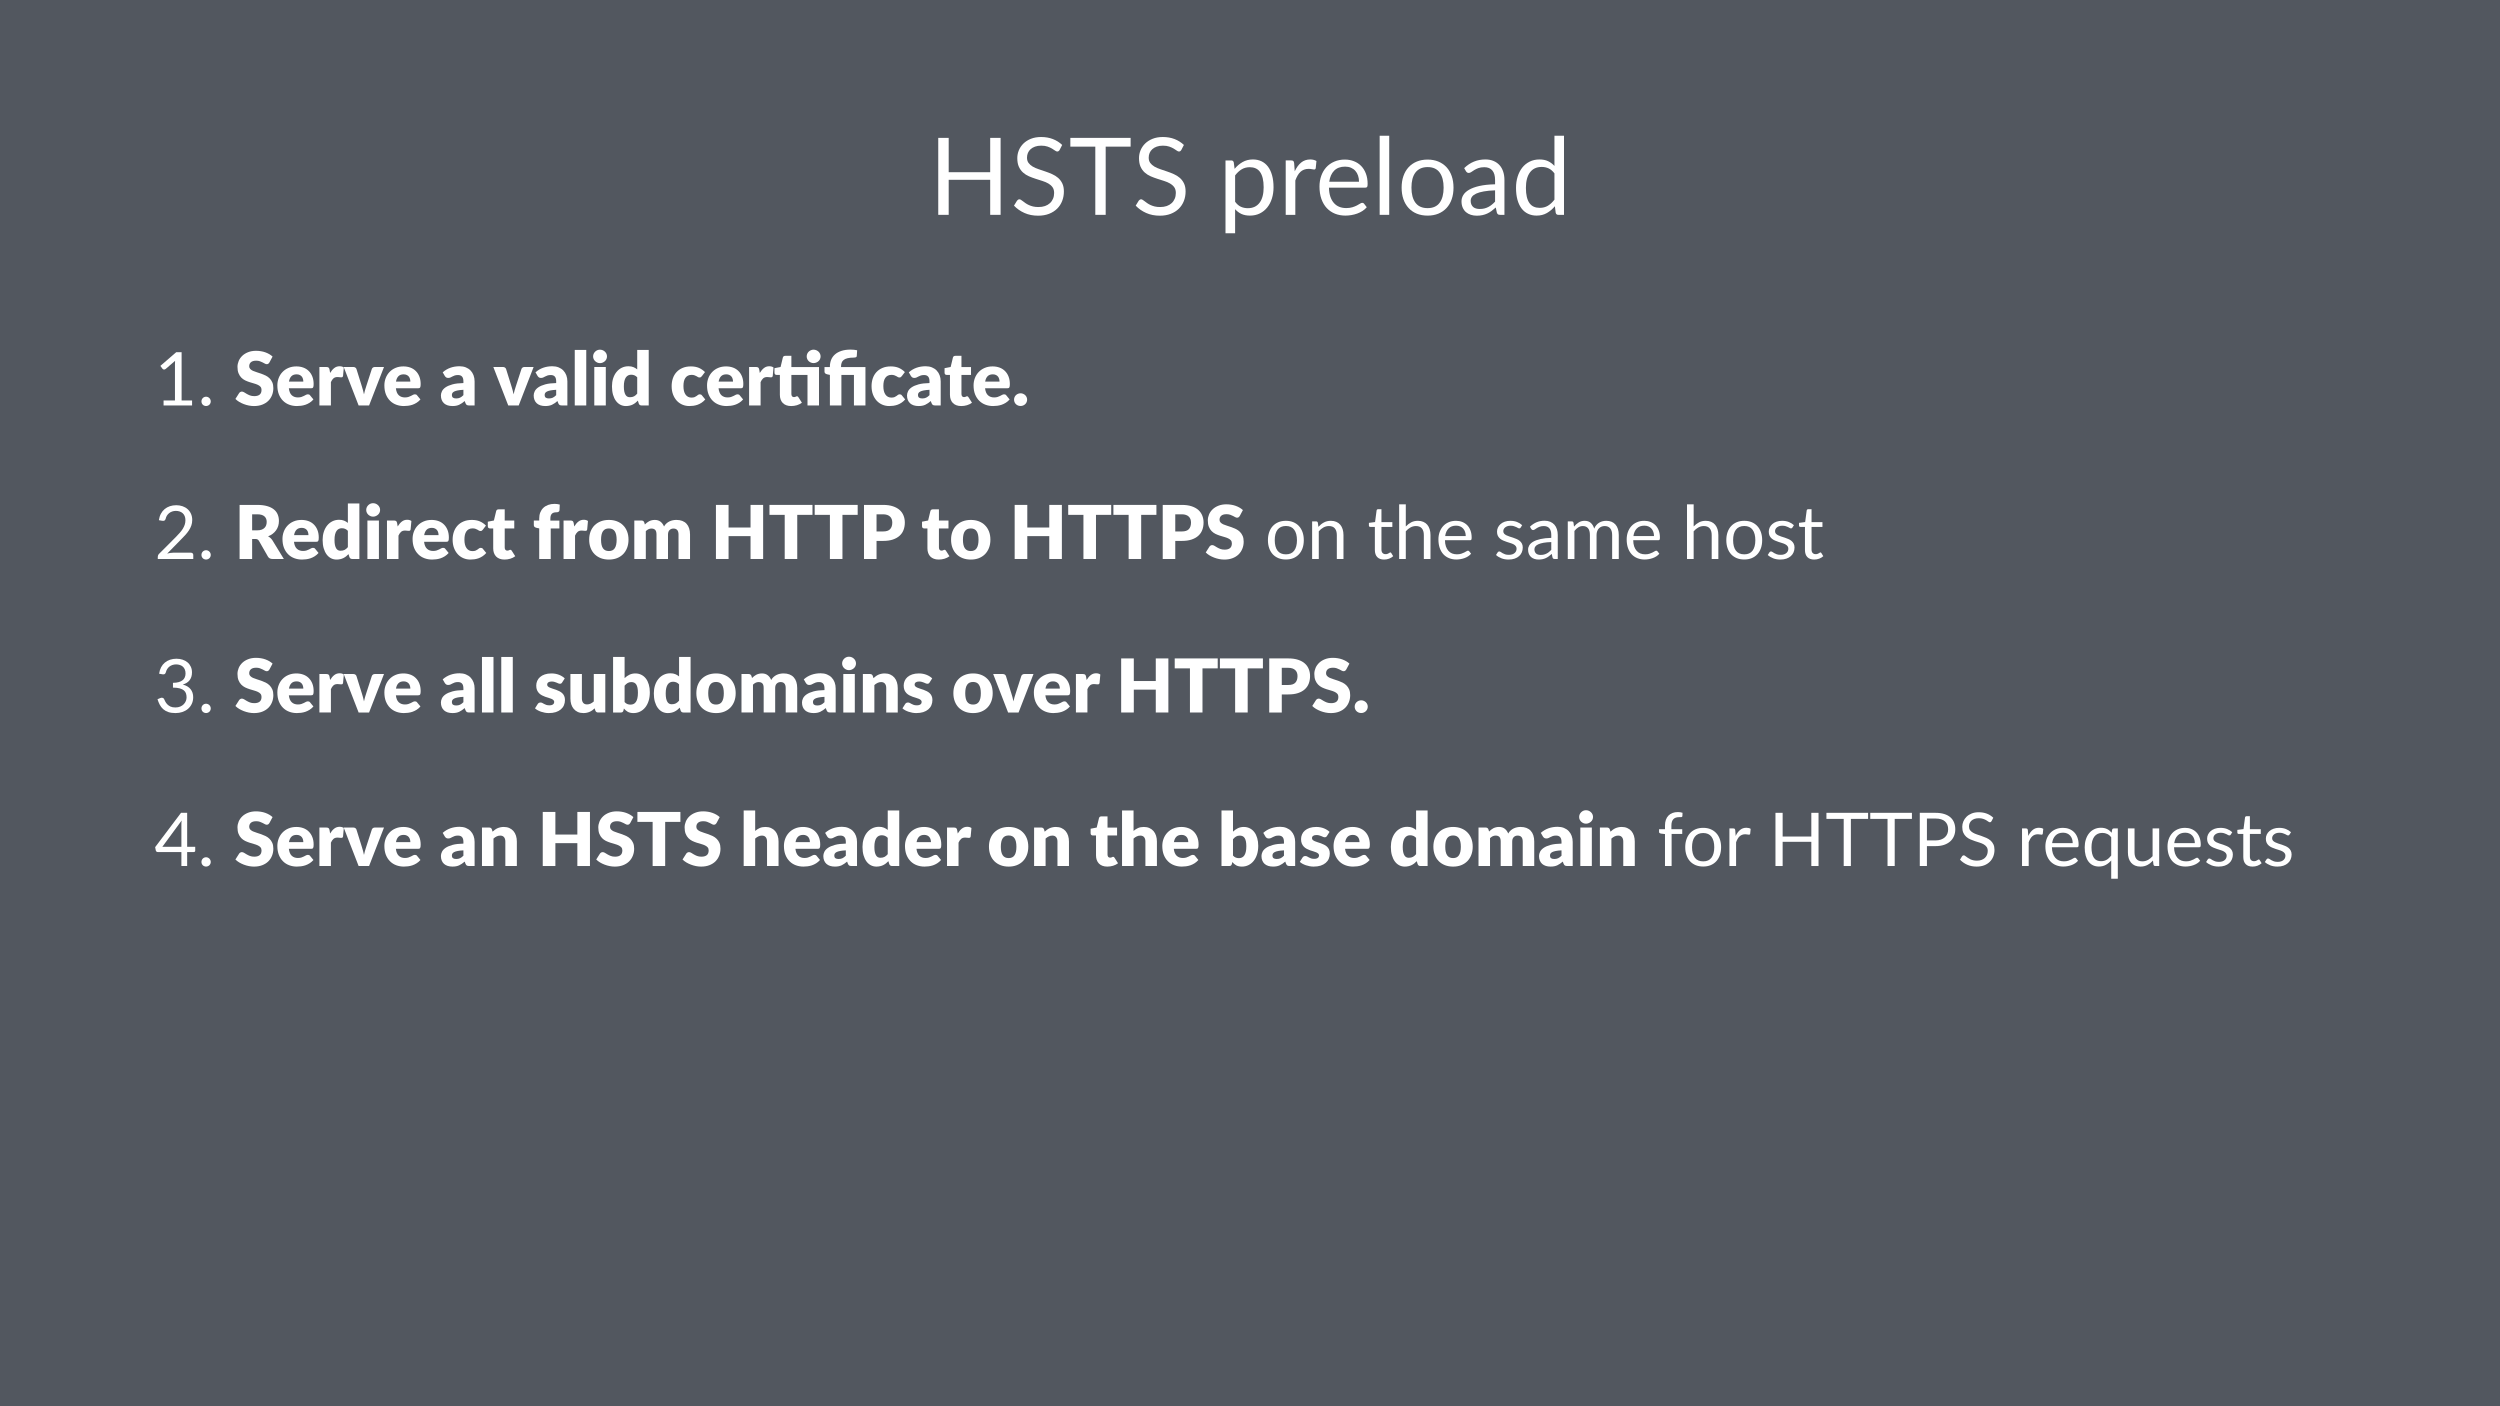 <svg height="720pt" viewBox="0 0 1280 720" width="1280pt" xmlns="http://www.w3.org/2000/svg" xmlns:xlink="http://www.w3.org/1999/xlink"><symbol id="a" overflow="visible"><path d="m36.953 0h-5.328v-17.938h-21.25v17.938h-5.344v-39.406h5.344v17.578h21.25v-17.578h5.328zm0 0"/></symbol><symbol id="b" overflow="visible"><path d="m25.188-33.25c-.168.281-.352.492-.547.625-.188.137-.418.203-.688.203-.312 0-.684-.156-1.109-.469-.418-.312-.945-.656-1.578-1.031-.625-.375-1.387-.719-2.281-1.031-.887-.312-1.965-.469-3.234-.469-1.188 0-2.234.164-3.141.484-.906.324-1.668.762-2.281 1.312-.617.543-1.078 1.188-1.391 1.938-.312.742-.469 1.543-.469 2.406 0 1.094.27 2.008.812 2.734.539.719 1.254 1.34 2.141 1.859.895.512 1.906.953 3.031 1.328s2.273.766 3.453 1.172c1.188.398 2.344.852 3.469 1.359 1.133.5 2.145 1.137 3.031 1.906.883.773 1.598 1.719 2.141 2.844.539 1.117.812 2.484.812 4.109 0 1.73-.293 3.352-.875 4.859-.586 1.512-1.445 2.828-2.578 3.953-1.125 1.117-2.512 1.996-4.156 2.641-1.637.633-3.5.953-5.594.953-2.562 0-4.891-.461-6.984-1.391-2.086-.926-3.871-2.176-5.359-3.75l1.547-2.531c.145-.195.32-.363.531-.5.207-.145.441-.219.703-.219.238 0 .508.102.812.297.301.188.645.434 1.031.734.383.293.82.617 1.312.969.5.344 1.062.664 1.688.953.633.293 1.352.539 2.156.734.812.188 1.723.281 2.734.281 1.258 0 2.383-.172 3.375-.516.988-.352 1.828-.848 2.516-1.484.688-.633 1.211-1.391 1.578-2.266.375-.875.562-1.852.562-2.938 0-1.195-.273-2.176-.812-2.938-.543-.758-1.258-1.395-2.141-1.906-.875-.508-1.883-.941-3.016-1.297-1.137-.363-2.293-.734-3.469-1.109-1.168-.375-2.324-.805-3.469-1.297-1.137-.5-2.148-1.145-3.031-1.938-.875-.789-1.586-1.773-2.125-2.953-.531-1.188-.797-2.648-.797-4.391 0-1.395.266-2.738.797-4.031.539-1.301 1.328-2.457 2.359-3.469 1.039-1.008 2.316-1.816 3.828-2.422 1.52-.602 3.258-.906 5.219-.906 2.195 0 4.195.352 6 1.047 1.812.699 3.406 1.703 4.781 3.016zm0 0"/></symbol><symbol id="c" overflow="visible"><path d="m31.688-39.406v4.484h-12.766v34.922h-5.312v-34.922h-12.781v-4.484zm0 0"/></symbol><symbol id="d" overflow="visible"/><symbol id="e" overflow="visible"><path d="m3.875 9.438v-37.297h2.938c.695 0 1.129.34 1.297 1.016l.422 3.297c1.188-1.445 2.551-2.609 4.094-3.484 1.539-.883 3.301-1.328 5.281-1.328 1.613 0 3.07.309 4.375.922 1.301.617 2.41 1.527 3.328 2.734.914 1.199 1.617 2.688 2.109 4.469.5 1.773.75 3.812.75 6.125 0 2.055-.277 3.965-.828 5.734-.555 1.773-1.352 3.305-2.391 4.594-1.031 1.293-2.297 2.312-3.797 3.062-1.492.738-3.168 1.109-5.031 1.109-1.711 0-3.172-.281-4.391-.844-1.219-.57-2.297-1.383-3.234-2.438v12.328zm12.438-33.828c-1.594 0-2.996.371-4.203 1.109-1.199.73-2.305 1.762-3.312 3.094v13.484c.883 1.211 1.863 2.062 2.938 2.562 1.07.492 2.266.734 3.578.734 2.602 0 4.602-.926 6-2.781 1.395-1.852 2.094-4.492 2.094-7.922 0-1.812-.164-3.367-.484-4.672-.324-1.301-.789-2.367-1.391-3.203-.605-.832-1.352-1.441-2.234-1.828-.875-.383-1.871-.578-2.984-.578zm0 0"/></symbol><symbol id="f" overflow="visible"><path d="m3.875 0v-27.859h2.812c.531 0 .895.105 1.094.312.195.199.332.543.406 1.031l.312 4.234c.875-1.906 1.957-3.395 3.25-4.469 1.289-1.07 2.863-1.609 4.719-1.609.594 0 1.156.07 1.688.203.539.125 1.023.324 1.453.594l-.359 3.672c-.117.461-.391.688-.828.688-.25 0-.625-.055-1.125-.172-.492-.113-1.047-.172-1.672-.172-.887 0-1.68.137-2.375.406-.699.262-1.32.648-1.859 1.156-.531.5-1.012 1.121-1.438 1.859-.418.73-.805 1.574-1.156 2.531v17.594zm0 0"/></symbol><symbol id="g" overflow="visible"><path d="m15.297-28.297c1.664 0 3.207.281 4.625.844 1.426.555 2.656 1.359 3.688 2.422 1.031 1.055 1.836 2.355 2.422 3.906.594 1.543.891 3.305.891 5.281 0 .773-.086 1.289-.25 1.547-.168.25-.48.375-.938.375h-18.609c.031 1.762.266 3.293.703 4.594.445 1.305 1.055 2.391 1.828 3.266.77.875 1.688 1.527 2.75 1.953 1.062.43 2.254.641 3.578.641 1.219 0 2.27-.141 3.156-.422.895-.281 1.66-.586 2.297-.922.645-.332 1.18-.641 1.609-.922.438-.281.812-.422 1.125-.422.406 0 .719.156.938.469l1.375 1.781c-.605.73-1.328 1.367-2.172 1.906-.844.543-1.75.992-2.719 1.344-.961.344-1.953.605-2.984.781-1.023.176-2.039.266-3.047.266-1.93 0-3.703-.324-5.328-.969-1.617-.656-3.016-1.609-4.203-2.859-1.18-1.258-2.102-2.816-2.766-4.672-.656-1.852-.984-3.984-.984-6.391 0-1.938.297-3.75.891-5.438s1.445-3.148 2.562-4.391c1.125-1.238 2.492-2.207 4.109-2.906 1.613-.707 3.43-1.062 5.453-1.062zm.109 3.609c-2.367 0-4.23.684-5.594 2.047-1.355 1.367-2.199 3.258-2.531 5.672h15.234c0-1.133-.164-2.172-.484-3.109-.312-.945-.777-1.766-1.391-2.453-.617-.688-1.367-1.219-2.25-1.594-.875-.375-1.871-.562-2.984-.562zm0 0"/></symbol><symbol id="h" overflow="visible"><path d="m8.938-40.5v40.5h-4.891v-40.5zm0 0"/></symbol><symbol id="i" overflow="visible"><path d="m15.625-28.297c2.031 0 3.859.34 5.484 1.016 1.633.68 3.031 1.641 4.188 2.891s2.039 2.762 2.656 4.531c.613 1.762.922 3.734.922 5.922 0 2.199-.309 4.18-.922 5.938-.617 1.762-1.5 3.266-2.656 4.516-1.156 1.242-2.555 2.199-4.188 2.875-1.625.664-3.453 1-5.484 1-2.055 0-3.902-.336-5.547-1-1.637-.676-3.031-1.633-4.188-2.875-1.156-1.25-2.043-2.754-2.656-4.516-.617-1.758-.922-3.738-.922-5.938 0-2.188.305-4.16.922-5.922.613-1.77 1.5-3.281 2.656-4.531s2.551-2.211 4.188-2.891c1.645-.676 3.492-1.016 5.547-1.016zm0 24.859c2.75 0 4.801-.922 6.156-2.766 1.352-1.844 2.031-4.414 2.031-7.719 0-3.312-.68-5.895-2.031-7.75-1.355-1.852-3.406-2.781-6.156-2.781-1.398 0-2.617.242-3.656.719-1.031.48-1.891 1.168-2.578 2.062-.688.898-1.203 2-1.547 3.312-.336 1.312-.5 2.793-.5 4.438 0 3.305.68 5.875 2.047 7.719 1.363 1.844 3.441 2.766 6.234 2.766zm0 0"/></symbol><symbol id="j" overflow="visible"><path d="m21.594 0c-.48 0-.852-.078-1.109-.234-.25-.156-.453-.461-.609-.922l-.547-2.609c-.73.656-1.449 1.25-2.156 1.781-.711.523-1.445.961-2.203 1.312-.762.355-1.578.625-2.453.812-.867.195-1.828.297-2.891.297-1.086 0-2.105-.152-3.062-.453-.949-.301-1.777-.754-2.484-1.359-.699-.602-1.258-1.367-1.672-2.297-.418-.926-.625-2.02-.625-3.281 0-1.102.301-2.16.906-3.172.613-1.02 1.598-1.926 2.953-2.719 1.352-.789 3.117-1.438 5.297-1.938 2.188-.5 4.863-.785 8.031-.859v-2.172c0-2.164-.469-3.801-1.406-4.906-.93-1.113-2.293-1.672-4.094-1.672-1.211 0-2.219.152-3.031.453-.812.305-1.523.641-2.125 1.016-.594.375-1.109.715-1.547 1.016-.43.305-.852.453-1.266.453-.336 0-.621-.082-.859-.25-.23-.176-.43-.395-.594-.656l-.891-1.562c1.539-1.488 3.203-2.598 4.984-3.328 1.781-.738 3.75-1.109 5.906-1.109 1.562 0 2.945.262 4.156.781 1.207.512 2.223 1.227 3.047 2.141.832.918 1.457 2.027 1.875 3.328.426 1.305.641 2.734.641 4.297v17.812zm-10.516-3c.863 0 1.648-.082 2.359-.25.719-.176 1.395-.426 2.031-.75.633-.32 1.238-.719 1.812-1.188.582-.469 1.145-.992 1.688-1.578v-5.781c-2.25.074-4.172.258-5.766.547-1.586.281-2.875.652-3.875 1.109-.992.461-1.715 1-2.172 1.625-.449.625-.672 1.324-.672 2.094 0 .73.117 1.359.359 1.891.238.531.562.969.969 1.312.414.336.906.578 1.469.734s1.16.234 1.797.234zm0 0"/></symbol><symbol id="k" overflow="visible"><path d="m24 0c-.688 0-1.125-.336-1.312-1.016l-.438-3.391c-1.199 1.449-2.562 2.609-4.094 3.484-1.523.875-3.277 1.312-5.266 1.312-1.594 0-3.043-.309-4.344-.922-1.305-.613-2.414-1.516-3.328-2.703-.918-1.195-1.625-2.688-2.125-4.469-.492-1.781-.734-3.82-.734-6.125 0-2.051.273-3.961.828-5.734.551-1.77 1.336-3.305 2.359-4.609 1.031-1.301 2.289-2.32 3.781-3.062 1.5-.75 3.18-1.125 5.047-1.125 1.707 0 3.172.293 4.391.875 1.219.574 2.305 1.387 3.266 2.438v-15.453h4.891v40.5zm-9.5-3.578c1.602 0 3.004-.363 4.203-1.094 1.207-.738 2.316-1.773 3.328-3.109v-13.453c-.918-1.207-1.906-2.055-2.969-2.547-1.062-.5-2.258-.75-3.578-.75-2.586 0-4.574.93-5.969 2.781-1.398 1.855-2.094 4.496-2.094 7.922 0 1.812.156 3.367.469 4.656.312 1.293.77 2.355 1.375 3.188.602.836 1.344 1.445 2.219 1.828.883.387 1.891.578 3.016.578zm0 0"/></symbol><symbol id="l" overflow="visible"><path d="m4.75-2.578h5.828v-18.562c0-.531.02-1.098.062-1.703l-4.844 4.172c-.168.137-.336.219-.5.25-.168.031-.32.039-.453.016-.137-.031-.266-.082-.391-.156-.117-.07-.203-.156-.266-.25l-1.078-1.453 8.125-7.016h2.75v24.703h5.359v2.578h-14.594zm0 0"/></symbol><symbol id="m" overflow="visible"><path d="m2.109-2.094c0-.32.055-.629.172-.922.125-.289.289-.547.5-.766.207-.219.457-.391.75-.516.289-.125.602-.188.938-.188.32 0 .629.062.922.188.289.125.547.297.766.516s.391.477.516.766c.125.293.188.602.188.922 0 .344-.062.664-.188.953-.125.281-.297.531-.516.75-.219.211-.477.371-.766.484-.293.125-.602.188-.922.188-.336 0-.648-.062-.938-.188-.293-.113-.543-.273-.75-.484-.211-.219-.375-.469-.5-.75-.117-.289-.172-.609-.172-.953zm0 0"/></symbol><symbol id="n" overflow="visible"><path d="m11.234-27.531c1.145 0 2.219.172 3.219.516s1.863.844 2.594 1.5c.738.648 1.316 1.438 1.734 2.375.426.938.641 2 .641 3.188 0 1.012-.156 1.953-.469 2.828-.305.867-.715 1.695-1.234 2.484-.512.781-1.105 1.547-1.781 2.297-.68.742-1.398 1.492-2.156 2.25l-7.188 7.344c.508-.145 1.02-.258 1.531-.344.52-.082 1.023-.125 1.516-.125h9.109c.363 0 .656.109.875.328s.328.5.328.844v2.047h-18.172v-1.156c0-.238.051-.484.156-.734.102-.258.258-.5.469-.719l8.734-8.75c.719-.738 1.375-1.445 1.969-2.125.594-.676 1.098-1.352 1.516-2.031.414-.688.738-1.379.969-2.078.227-.707.344-1.461.344-2.266 0-.789-.125-1.488-.375-2.094-.25-.602-.594-1.098-1.031-1.484-.438-.395-.961-.691-1.562-.891-.594-.195-1.23-.297-1.906-.297-.699 0-1.34.105-1.922.312-.586.199-1.102.48-1.547.844-.449.355-.828.781-1.141 1.281-.305.492-.516 1.031-.641 1.625-.148.449-.352.746-.609.891-.262.148-.625.188-1.094.125l-1.766-.312c.176-1.238.52-2.336 1.031-3.297.508-.957 1.156-1.758 1.938-2.406.781-.645 1.672-1.133 2.672-1.469 1-.332 2.082-.5 3.25-.5zm0 0"/></symbol><symbol id="o" overflow="visible"/><symbol id="p" overflow="visible"><path d="m10.797-19.547c1.406 0 2.672.234 3.797.703s2.082 1.137 2.875 2c.801.855 1.414 1.898 1.844 3.125.426 1.219.641 2.578.641 4.078 0 1.523-.215 2.891-.641 4.109-.43 1.219-1.043 2.262-1.844 3.125-.793.855-1.75 1.516-2.875 1.984-1.125.457-2.391.688-3.797.688-1.43 0-2.711-.23-3.844-.688-1.125-.469-2.09-1.129-2.891-1.984-.793-.863-1.402-1.906-1.828-3.125-.43-1.219-.641-2.586-.641-4.109 0-1.5.211-2.859.641-4.078.426-1.227 1.035-2.27 1.828-3.125.801-.863 1.766-1.531 2.891-2 1.133-.469 2.414-.703 3.844-.703zm0 17.172c1.895 0 3.312-.633 4.25-1.906.938-1.27 1.406-3.047 1.406-5.328 0-2.289-.469-4.078-1.406-5.359s-2.355-1.922-4.25-1.922c-.969 0-1.812.168-2.531.5-.711.324-1.305.797-1.781 1.422-.469.617-.824 1.375-1.062 2.281-.23.906-.344 1.934-.344 3.078 0 2.281.469 4.059 1.406 5.328.945 1.273 2.383 1.906 4.312 1.906zm0 0"/></symbol><symbol id="q" overflow="visible"><path d="m2.672 0v-19.25h2.047c.477 0 .773.234.891.703l.266 2.094c.832-.926 1.766-1.672 2.797-2.234 1.039-.57 2.242-.859 3.609-.859 1.039 0 1.961.18 2.766.531.812.344 1.484.836 2.016 1.469.539.637.953 1.406 1.234 2.312.281.898.422 1.891.422 2.984v12.25h-3.406v-12.25c0-1.457-.336-2.586-1-3.391-.668-.812-1.68-1.219-3.031-1.219-1.012 0-1.953.246-2.828.734-.867.48-1.656 1.133-2.375 1.953v14.172zm0 0"/></symbol><symbol id="r" overflow="visible"><path d="m8.594.297c-1.523 0-2.695-.422-3.516-1.266-.812-.844-1.219-2.066-1.219-3.672v-11.781h-2.328c-.199 0-.371-.055-.516-.172-.137-.125-.203-.312-.203-.562v-1.344l3.156-.406.781-5.953c.039-.188.125-.336.25-.453.133-.125.312-.188.531-.188h1.703v6.641h5.578v2.438h-5.578v11.562c0 .812.195 1.418.594 1.812.395.387.898.578 1.516.578.352 0 .66-.047.922-.141.258-.094.484-.195.672-.312.195-.113.359-.219.484-.312.133-.094.254-.141.359-.141.176 0 .332.105.469.312l1 1.625c-.586.543-1.289.969-2.109 1.281-.824.301-1.672.453-2.547.453zm0 0"/></symbol><symbol id="s" overflow="visible"><path d="m2.672 0v-27.984h3.406v11.328c.82-.875 1.734-1.57 2.734-2.094 1-.531 2.156-.797 3.469-.797 1.039 0 1.961.18 2.766.531.812.344 1.484.836 2.016 1.469.539.637.953 1.406 1.234 2.312.281.898.422 1.891.422 2.984v12.25h-3.406v-12.25c0-1.457-.336-2.586-1-3.391-.668-.812-1.68-1.219-3.031-1.219-1.012 0-1.953.246-2.828.734-.867.48-1.656 1.133-2.375 1.953v14.172zm0 0"/></symbol><symbol id="t" overflow="visible"><path d="m10.562-19.547c1.156 0 2.223.195 3.203.578.977.387 1.828.945 2.547 1.672.719.73 1.273 1.633 1.672 2.703.406 1.062.609 2.281.609 3.656 0 .531-.059.887-.172 1.062-.105.18-.32.266-.641.266h-12.859c.02 1.211.18 2.266.484 3.172.312.898.734 1.648 1.266 2.25.531.605 1.16 1.059 1.891 1.359.738.293 1.562.438 2.469.438.852 0 1.586-.098 2.203-.297.613-.195 1.141-.41 1.578-.641.445-.227.816-.438 1.109-.625.301-.195.562-.297.781-.297.281 0 .492.105.641.312l.953 1.234c-.418.512-.918.953-1.5 1.328-.586.375-1.211.684-1.875.922-.668.242-1.355.418-2.062.531-.711.125-1.414.188-2.109.188-1.324 0-2.547-.227-3.672-.672-1.125-.445-2.102-1.102-2.922-1.969-.812-.875-1.449-1.953-1.906-3.234-.449-1.281-.672-2.75-.672-4.406 0-1.344.203-2.594.609-3.75.414-1.164 1.008-2.176 1.781-3.031.77-.863 1.711-1.535 2.828-2.016 1.113-.488 2.367-.734 3.766-.734zm.078 2.484c-1.637 0-2.922.477-3.859 1.422-.938.938-1.523 2.246-1.75 3.922h10.531c0-.789-.117-1.508-.344-2.156-.219-.656-.543-1.219-.969-1.688-.418-.477-.934-.848-1.547-1.109-.605-.258-1.293-.391-2.062-.391zm0 0"/></symbol><symbol id="u" overflow="visible"><path d="m13.891-16.078c-.156.281-.391.422-.703.422-.188 0-.406-.066-.656-.203-.242-.145-.531-.301-.875-.469-.344-.176-.762-.336-1.25-.484-.48-.145-1.047-.219-1.703-.219-.574 0-1.09.074-1.547.219-.449.148-.836.352-1.156.609-.324.25-.574.547-.75.891-.168.336-.25.695-.25 1.078 0 .5.141.918.422 1.25.289.324.672.605 1.141.844.469.242 1 .453 1.594.641.594.18 1.203.371 1.828.578.625.211 1.234.445 1.828.703.602.25 1.133.57 1.594.953.469.375.844.84 1.125 1.391.289.555.438 1.215.438 1.984 0 .887-.164 1.711-.484 2.469-.312.75-.781 1.402-1.406 1.953-.617.555-1.371.984-2.266 1.297-.898.312-1.938.469-3.125.469-1.336 0-2.547-.215-3.641-.641-1.094-.438-2.023-1-2.781-1.688l.812-1.297c.094-.164.207-.289.344-.375.145-.094.328-.141.547-.141.227 0 .469.09.719.266.25.18.555.375.922.594.363.219.801.418 1.312.594.52.18 1.164.266 1.938.266.664 0 1.242-.082 1.734-.25.5-.176.91-.41 1.234-.703.332-.289.578-.625.734-1 .156-.383.234-.789.234-1.219 0-.531-.148-.969-.438-1.312-.281-.352-.656-.656-1.125-.906s-1.008-.461-1.609-.641c-.594-.188-1.203-.379-1.828-.578-.625-.207-1.242-.441-1.844-.703-.605-.258-1.141-.582-1.609-.969-.469-.395-.852-.879-1.141-1.453-.281-.582-.422-1.285-.422-2.109 0-.727.148-1.43.453-2.109.312-.676.758-1.27 1.344-1.781.582-.52 1.297-.93 2.141-1.234.844-.301 1.812-.453 2.906-.453 1.27 0 2.406.199 3.406.594 1.008.398 1.883.945 2.625 1.641zm0 0"/></symbol><symbol id="v" overflow="visible"><path d="m14.922 0c-.336 0-.59-.051-.766-.156-.18-.113-.32-.328-.422-.641l-.375-1.812c-.512.461-1.012.871-1.5 1.234-.48.355-.984.656-1.516.906-.523.25-1.086.438-1.688.562-.605.133-1.273.203-2 .203-.75 0-1.461-.105-2.125-.312-.656-.207-1.23-.52-1.719-.938-.48-.414-.867-.941-1.156-1.578-.281-.645-.422-1.406-.422-2.281 0-.758.207-1.488.625-2.188.414-.707 1.094-1.332 2.031-1.875.938-.539 2.16-.984 3.672-1.328 1.508-.352 3.359-.555 5.547-.609v-1.5c0-1.488-.324-2.617-.969-3.391-.648-.77-1.59-1.156-2.828-1.156-.836 0-1.539.109-2.109.328-.562.211-1.055.445-1.469.703-.406.25-.762.484-1.062.703-.293.211-.586.312-.875.312-.23 0-.43-.062-.594-.188-.156-.125-.293-.273-.406-.453l-.609-1.078c1.062-1.02 2.207-1.785 3.438-2.297 1.227-.508 2.586-.766 4.078-.766 1.082 0 2.039.18 2.875.531.832.355 1.535.852 2.109 1.484.57.637 1.004 1.406 1.297 2.312.289.898.438 1.883.438 2.953v12.312zm-7.266-2.078c.594 0 1.133-.055 1.625-.172.5-.125.969-.297 1.406-.516s.852-.488 1.25-.812c.406-.32.797-.688 1.172-1.094v-3.984c-1.562.043-2.891.164-3.984.359-1.094.199-1.984.461-2.672.781-.688.312-1.188.688-1.5 1.125-.312.43-.469.906-.469 1.438 0 .5.082.938.25 1.312.164.367.391.668.672.906.281.23.613.398 1 .5.383.105.801.156 1.25.156zm0 0"/></symbol><symbol id="w" overflow="visible"><path d="m2.672 0v-19.25h2.047c.477 0 .773.234.891.703l.25 1.984c.707-.875 1.504-1.586 2.391-2.141.883-.562 1.91-.844 3.078-.844 1.289 0 2.336.359 3.141 1.078.801.719 1.379 1.695 1.734 2.922.281-.695.641-1.297 1.078-1.797.438-.508.926-.926 1.469-1.25.539-.332 1.117-.57 1.734-.719.613-.156 1.238-.234 1.875-.234 1.02 0 1.926.164 2.719.484.789.324 1.457.797 2 1.422.551.617.973 1.375 1.266 2.281.289.906.438 1.945.438 3.109v12.25h-3.391v-12.25c0-1.508-.336-2.656-1-3.438-.656-.781-1.605-1.172-2.844-1.172-.562 0-1.094.102-1.594.297-.5.199-.945.492-1.328.875-.375.375-.672.855-.891 1.438-.219.574-.328 1.242-.328 2v12.25h-3.406v-12.25c0-1.551-.312-2.707-.938-3.469-.617-.758-1.516-1.141-2.703-1.141-.844 0-1.621.23-2.328.688-.711.449-1.359 1.059-1.953 1.828v14.344zm0 0"/></symbol><symbol id="x" overflow="visible"><path d="m11.359-27.531c1.156 0 2.219.168 3.188.5.977.324 1.816.793 2.516 1.406.707.605 1.254 1.34 1.641 2.203.395.855.594 1.809.594 2.859 0 .867-.109 1.637-.328 2.312-.219.68-.539 1.277-.953 1.797-.406.512-.902.945-1.484 1.297-.586.355-1.234.637-1.953.844 1.77.469 3.098 1.258 3.984 2.359.895 1.105 1.344 2.484 1.344 4.141 0 1.262-.242 2.391-.719 3.391-.469 1-1.117 1.855-1.938 2.562-.824.699-1.781 1.234-2.875 1.609-1.094.363-2.273.547-3.531.547-1.438 0-2.672-.18-3.703-.531-1.023-.363-1.887-.859-2.594-1.484-.711-.633-1.293-1.383-1.75-2.25-.461-.875-.844-1.816-1.156-2.828l1.453-.609c.383-.164.754-.207 1.109-.125.363.074.629.277.797.609.164.355.367.781.609 1.281.25.492.586.965 1.016 1.422.438.461.984.852 1.641 1.172.664.312 1.516.469 2.547.469.945 0 1.781-.156 2.5-.469s1.312-.711 1.781-1.203c.477-.5.836-1.051 1.078-1.656.238-.613.359-1.219.359-1.812 0-.727-.102-1.395-.297-2-.188-.613-.543-1.141-1.062-1.578-.512-.445-1.219-.797-2.125-1.047-.906-.258-2.07-.391-3.484-.391v-2.453c1.164-.008 2.156-.133 2.969-.375.812-.238 1.473-.566 1.984-.984.52-.414.895-.914 1.125-1.5.238-.582.359-1.227.359-1.938 0-.789-.125-1.477-.375-2.062-.25-.582-.59-1.062-1.016-1.438-.43-.375-.938-.656-1.531-.844-.586-.195-1.219-.297-1.906-.297s-1.328.105-1.922.312c-.586.199-1.102.48-1.547.844-.449.355-.824.781-1.125 1.281-.305.492-.523 1.031-.656 1.625-.156.449-.359.746-.609.891-.25.148-.609.188-1.078.125l-1.766-.312c.176-1.238.516-2.336 1.016-3.297.508-.957 1.156-1.758 1.938-2.406.781-.645 1.672-1.133 2.672-1.469 1.008-.332 2.098-.5 3.266-.5zm0 0"/></symbol><symbol id="y" overflow="visible"><path d="m16.828-9.828h4.125v1.938c0 .211-.062.387-.188.531-.117.137-.297.203-.547.203h-3.391v7.156h-2.953v-7.156h-12.094c-.25 0-.469-.07-.656-.219-.18-.145-.293-.328-.344-.547l-.344-1.734 13.25-17.578h3.141zm-2.953-11.219c0-.332.004-.691.016-1.078.02-.383.062-.781.125-1.188l-9.906 13.484h9.766zm0 0"/></symbol><symbol id="z" overflow="visible"><path d="m3.938 0v-16.359l-2.125-.25c-.273-.062-.496-.156-.672-.281-.168-.133-.25-.332-.25-.594v-1.375h3.047v-1.875c0-1.094.148-2.066.453-2.922.312-.863.754-1.586 1.328-2.172.582-.594 1.281-1.039 2.094-1.344.812-.301 1.723-.453 2.734-.453.863 0 1.656.125 2.375.375l-.078 1.688c-.023.312-.188.484-.5.516-.312.023-.73.031-1.25.031-.586 0-1.117.078-1.594.234-.469.148-.875.391-1.219.734-.344.336-.609.781-.797 1.344-.18.555-.266 1.242-.266 2.062v1.781h5.547v2.438h-5.438v16.422zm0 0"/></symbol><symbol id="A" overflow="visible"><path d="m2.672 0v-19.25h1.938c.375 0 .629.074.766.219.145.137.238.375.281.719l.219 2.922c.602-1.312 1.352-2.336 2.25-3.078.895-.75 1.977-1.125 3.25-1.125.406 0 .797.047 1.172.141.375.086.707.227 1 .422l-.25 2.516c-.074.324-.262.484-.562.484-.18 0-.438-.035-.781-.109-.344-.082-.73-.125-1.156-.125-.617 0-1.164.094-1.641.281-.48.18-.906.445-1.281.797-.375.344-.711.773-1 1.281-.293.512-.559 1.094-.797 1.75v12.156zm0 0"/></symbol><symbol id="B" overflow="visible"><path d="m25.531 0h-3.688v-12.391h-14.688v12.391h-3.672v-27.234h3.672v12.141h14.688v-12.141h3.688zm0 0"/></symbol><symbol id="C" overflow="visible"><path d="m21.891-27.234v3.109h-8.812v24.125h-3.672v-24.125h-8.844v-3.109zm0 0"/></symbol><symbol id="D" overflow="visible"><path d="m7.141-10.188v10.188h-3.656v-27.234h8.031c1.719 0 3.211.203 4.484.609 1.281.398 2.336.965 3.172 1.703.832.73 1.453 1.617 1.859 2.656.414 1.043.625 2.199.625 3.469 0 1.273-.227 2.434-.672 3.484-.438 1.055-1.086 1.961-1.938 2.719-.855.762-1.914 1.355-3.172 1.781-1.262.418-2.715.625-4.359.625zm0-2.922h4.375c1.051 0 1.977-.141 2.781-.422.801-.281 1.477-.672 2.031-1.172.551-.5.969-1.094 1.25-1.781.281-.695.422-1.469.422-2.312 0-1.727-.539-3.078-1.609-4.047-1.074-.977-2.699-1.469-4.875-1.469h-4.375zm0 0"/></symbol><symbol id="E" overflow="visible"><path d="m17.406-22.969c-.117.188-.242.328-.375.422-.137.094-.297.141-.484.141-.219 0-.477-.102-.766-.312-.281-.219-.641-.457-1.078-.719-.438-.258-.965-.492-1.578-.703-.617-.219-1.359-.328-2.234-.328-.824 0-1.555.109-2.188.328-.625.219-1.152.523-1.578.906-.418.375-.734.824-.953 1.344-.211.512-.312 1.062-.312 1.656 0 .762.18 1.391.547 1.891.375.5.867.93 1.484 1.281.613.355 1.312.664 2.094.922.781.262 1.578.531 2.391.812.82.273 1.617.586 2.391.938.781.344 1.477.781 2.094 1.312.613.531 1.109 1.188 1.484 1.969.375.773.562 1.719.562 2.844 0 1.188-.203 2.309-.609 3.359-.406 1.043-1 1.949-1.781 2.719-.773.773-1.727 1.383-2.859 1.828-1.137.438-2.43.656-3.875.656-1.773 0-3.383-.316-4.828-.953-1.438-.633-2.672-1.5-3.703-2.594l1.062-1.75c.102-.133.227-.25.375-.344.145-.094.305-.141.484-.141.164 0 .352.07.562.203.207.125.441.293.703.5.27.199.578.418.922.656.344.242.734.465 1.172.672.438.199.93.367 1.484.5.562.137 1.191.203 1.891.203.863 0 1.641-.117 2.328-.359.688-.25 1.266-.586 1.734-1.016.477-.438.844-.957 1.094-1.562.258-.613.391-1.297.391-2.047 0-.82-.188-1.492-.562-2.016-.375-.531-.871-.973-1.484-1.328-.605-.352-1.305-.648-2.094-.891-.781-.25-1.578-.504-2.391-.766-.805-.258-1.602-.562-2.391-.906-.781-.344-1.48-.785-2.094-1.328-.605-.539-1.094-1.219-1.469-2.031-.375-.82-.562-1.836-.562-3.047 0-.957.188-1.883.562-2.781.375-.906.922-1.707 1.641-2.406.719-.695 1.598-1.254 2.641-1.672 1.039-.414 2.238-.625 3.594-.625 1.52 0 2.906.242 4.156.719 1.25.48 2.348 1.18 3.297 2.094zm0 0"/></symbol><symbol id="F" overflow="visible"><path d="m18.594-19.25v25.766h-3.375v-9.359c-.812.938-1.734 1.695-2.766 2.266-1.031.562-2.215.844-3.547.844-1.094 0-2.094-.211-3-.625-.898-.426-1.664-1.051-2.297-1.875-.637-.832-1.125-1.859-1.469-3.078-.336-1.227-.5-2.645-.5-4.25 0-1.414.188-2.734.562-3.953.383-1.227.93-2.289 1.641-3.188.707-.895 1.578-1.598 2.609-2.109 1.031-.52 2.191-.781 3.484-.781 1.25 0 2.305.227 3.172.672.875.438 1.656 1.062 2.344 1.875l.219-1.5c.125-.469.43-.703.922-.703zm-8.578 16.781c1.113 0 2.082-.25 2.906-.75.832-.508 1.598-1.227 2.297-2.156v-9.312c-.605-.812-1.281-1.391-2.031-1.734-.75-.352-1.578-.531-2.484-.531-1.793 0-3.172.641-4.141 1.922-.961 1.281-1.438 3.105-1.438 5.469 0 1.262.109 2.34.328 3.234.219.887.535 1.621.953 2.203.414.574.926.996 1.531 1.266.613.262 1.305.391 2.078.391zm0 0"/></symbol><symbol id="G" overflow="visible"><path d="m5.875-19.25v12.281c0 1.461.328 2.59.984 3.391.664.793 1.688 1.188 3.062 1.188.988 0 1.914-.234 2.781-.703.875-.469 1.68-1.117 2.422-1.953v-14.203h3.375v19.25h-2.016c-.48 0-.781-.234-.906-.703l-.266-2.078c-.836.93-1.773 1.672-2.812 2.234-1.043.562-2.23.844-3.562.844-1.055 0-1.984-.172-2.797-.516-.805-.344-1.477-.832-2.016-1.469-.543-.633-.953-1.398-1.234-2.297-.273-.906-.406-1.898-.406-2.984v-12.281zm0 0"/></symbol><symbol id="H" overflow="visible"><path d="m17.969-22.062c-.188.305-.387.531-.594.688-.211.156-.48.234-.812.234-.293 0-.605-.094-.938-.281-.336-.188-.715-.391-1.141-.609-.43-.227-.914-.438-1.453-.625-.543-.188-1.164-.281-1.859-.281-1.211 0-2.109.262-2.703.781-.586.512-.875 1.203-.875 2.078 0 .555.176 1.016.531 1.391.352.367.816.684 1.391.953.582.262 1.242.5 1.984.719.738.219 1.492.469 2.266.75.781.273 1.539.59 2.281.953.738.367 1.395.836 1.969 1.406.582.574 1.051 1.266 1.406 2.078.352.812.531 1.797.531 2.953 0 1.281-.227 2.48-.672 3.594-.438 1.117-1.078 2.09-1.922 2.922-.844.824-1.887 1.477-3.125 1.953-1.23.469-2.633.703-4.203.703-.867 0-1.746-.09-2.641-.266-.887-.176-1.75-.426-2.594-.75-.836-.32-1.621-.703-2.359-1.141-.73-.445-1.367-.941-1.906-1.484l1.906-3c.145-.219.344-.398.594-.547.25-.145.52-.219.812-.219.375 0 .754.121 1.141.359.383.242.82.508 1.312.797.488.293 1.051.562 1.688.812.633.242 1.379.359 2.234.359 1.164 0 2.07-.254 2.719-.766.645-.52.969-1.336.969-2.453 0-.645-.18-1.172-.531-1.578-.355-.406-.824-.738-1.406-1-.574-.27-1.23-.504-1.969-.703-.73-.207-1.48-.43-2.25-.672-.773-.25-1.527-.551-2.266-.906-.73-.363-1.387-.844-1.969-1.438-.574-.594-1.039-1.328-1.391-2.203-.355-.883-.531-1.973-.531-3.266 0-1.031.207-2.039.625-3.031.414-.988 1.031-1.867 1.844-2.641.812-.77 1.805-1.383 2.984-1.844 1.176-.469 2.523-.703 4.047-.703.852 0 1.68.07 2.484.203.801.125 1.562.32 2.281.578.727.262 1.406.574 2.031.938.625.367 1.18.773 1.672 1.219zm0 0"/></symbol><symbol id="I" overflow="visible"><path d="m10.672-20c1.312 0 2.508.203 3.594.609 1.082.398 2.008.984 2.781 1.766.781.773 1.391 1.719 1.828 2.844.438 1.117.656 2.383.656 3.797 0 .449-.023.812-.062 1.094-.031.273-.102.492-.203.656-.105.168-.246.281-.422.344-.168.062-.383.094-.641.094h-11.359c.188 1.648.688 2.84 1.5 3.578.812.742 1.852 1.109 3.125 1.109.688 0 1.273-.078 1.766-.234.5-.164.941-.348 1.328-.547.383-.207.738-.395 1.062-.562.32-.164.66-.25 1.016-.25.469 0 .82.172 1.062.516l1.719 2.109c-.617.699-1.277 1.266-1.984 1.703-.699.438-1.418.781-2.156 1.031-.742.242-1.48.406-2.219.5-.742.094-1.449.141-2.125.141-1.375 0-2.668-.227-3.875-.672-1.211-.445-2.266-1.113-3.172-2-.906-.883-1.625-1.984-2.156-3.297-.523-1.32-.781-2.859-.781-4.609 0-1.312.223-2.555.672-3.734.445-1.176 1.094-2.207 1.938-3.094.844-.895 1.863-1.598 3.062-2.109 1.195-.52 2.547-.781 4.047-.781zm.125 4.062c-1.137 0-2.023.324-2.656.969-.625.637-1.043 1.555-1.25 2.75h7.359c0-.469-.062-.922-.188-1.359-.117-.445-.309-.844-.578-1.188-.273-.352-.633-.633-1.078-.844-.449-.219-.984-.328-1.609-.328zm0 0"/></symbol><symbol id="J" overflow="visible"><path d="m2 0v-19.703h3.484c.289 0 .535.027.734.078.195.055.363.133.5.234.133.105.234.246.297.422.07.18.133.398.188.656l.281 1.672c.625-1.062 1.332-1.898 2.125-2.516.789-.613 1.695-.922 2.719-.922.883 0 1.609.211 2.172.625l-.391 4.328c-.062.281-.168.477-.312.578-.148.094-.344.141-.594.141-.105 0-.242-.004-.406-.016-.156-.008-.324-.023-.5-.047-.18-.02-.359-.035-.547-.047-.188-.02-.355-.031-.5-.031-.867 0-1.555.23-2.062.688-.512.461-.945 1.094-1.297 1.906v11.953zm0 0"/></symbol><symbol id="K" overflow="visible"><path d="m12.938 0h-5.359l-7.641-19.703h4.906c.414 0 .766.102 1.047.297.289.199.484.445.578.734l2.75 8.828c.238.719.445 1.422.625 2.109.188.688.348 1.371.484 2.047.145-.676.312-1.359.5-2.047s.406-1.391.656-2.109l2.859-8.828c.102-.289.289-.535.562-.734.281-.195.613-.297 1-.297h4.672zm0 0"/></symbol><symbol id="L" overflow="visible"/><symbol id="M" overflow="visible"><path d="m15.203 0c-.562 0-.984-.07-1.266-.219-.281-.156-.523-.473-.719-.953l-.406-1.094c-.5.418-.98.789-1.438 1.109-.449.312-.918.586-1.406.812-.492.219-1.012.379-1.562.484-.555.102-1.164.156-1.828.156-.906 0-1.73-.117-2.469-.344-.73-.238-1.352-.582-1.859-1.031-.512-.457-.906-1.023-1.188-1.703-.281-.676-.422-1.457-.422-2.344 0-.695.176-1.41.531-2.141.352-.738.969-1.41 1.844-2.016.875-.602 2.051-1.109 3.531-1.516 1.488-.406 3.359-.629 5.609-.672v-.844c0-1.156-.242-1.988-.719-2.5-.469-.508-1.141-.766-2.016-.766-.699 0-1.273.078-1.719.234-.438.148-.836.32-1.188.516-.344.188-.684.359-1.016.516-.324.148-.715.219-1.172.219-.406 0-.75-.098-1.031-.297-.273-.207-.496-.453-.672-.734l-1.062-1.844c1.188-1.051 2.504-1.832 3.953-2.344 1.445-.508 3.004-.766 4.672-.766 1.188 0 2.258.195 3.219.578.957.387 1.766.922 2.422 1.609.664.688 1.176 1.512 1.531 2.469.352.949.531 1.984.531 3.109v12.312zm-6.766-3.594c.758 0 1.422-.129 1.984-.391.57-.27 1.148-.703 1.734-1.297v-2.734c-1.18.055-2.148.156-2.906.312-.762.148-1.367.336-1.812.562-.438.23-.746.492-.922.781-.168.293-.25.605-.25.938 0 .68.18 1.152.547 1.422.375.273.914.406 1.625.406zm0 0"/></symbol><symbol id="N" overflow="visible"><path d="m7.891-28.438v28.438h-5.891v-28.438zm0 0"/></symbol><symbol id="O" overflow="visible"><path d="m8.016-19.703v19.703h-5.891v-19.703zm.609-5.391c0 .469-.094.914-.281 1.328-.188.406-.449.766-.781 1.078-.336.305-.719.547-1.156.734s-.902.281-1.391.281c-.48 0-.93-.094-1.344-.281-.418-.188-.789-.43-1.109-.734-.324-.312-.578-.672-.766-1.078-.188-.414-.281-.859-.281-1.328 0-.488.094-.941.281-1.359.188-.414.441-.781.766-1.094.32-.32.691-.57 1.109-.75.414-.176.863-.266 1.344-.266.488 0 .953.09 1.391.266.438.18.82.43 1.156.75.332.312.594.68.781 1.094.188.418.281.871.281 1.359zm0 0"/></symbol><symbol id="P" overflow="visible"><path d="m16.188 0c-.73 0-1.211-.328-1.438-.984l-.469-1.5c-.387.418-.797.797-1.234 1.141-.43.336-.891.625-1.391.875s-1.043.438-1.625.562c-.574.133-1.195.203-1.859.203-1.031 0-1.984-.227-2.859-.672-.867-.457-1.617-1.113-2.25-1.969-.637-.863-1.137-1.922-1.5-3.172-.355-1.25-.531-2.672-.531-4.266 0-1.469.195-2.832.594-4.094.406-1.258.977-2.348 1.719-3.266.75-.926 1.641-1.645 2.672-2.156 1.039-.52 2.191-.781 3.453-.781 1.008 0 1.863.152 2.562.453.707.293 1.348.68 1.922 1.156v-9.969h5.891v28.438zm-5.969-4.219c.438 0 .828-.039 1.172-.125.344-.082.66-.195.953-.344.289-.156.566-.348.828-.578.258-.227.52-.492.781-.797v-8.359c-.461-.488-.949-.832-1.469-1.031-.512-.195-1.047-.297-1.609-.297-.555 0-1.059.109-1.516.328-.449.211-.844.555-1.188 1.031-.336.469-.594 1.086-.781 1.844-.188.762-.281 1.684-.281 2.766 0 1.031.07 1.906.219 2.625.156.711.367 1.281.641 1.719.27.438.594.75.969.938.383.188.812.281 1.281.281zm0 0"/></symbol><symbol id="Q" overflow="visible"><path d="m16.469-15.031c-.18.219-.352.391-.516.516-.156.125-.391.188-.703.188-.293 0-.559-.066-.797-.203-.23-.145-.492-.301-.781-.469-.281-.164-.621-.316-1.016-.453-.398-.145-.887-.219-1.469-.219-.719 0-1.344.137-1.875.406-.523.262-.953.641-1.297 1.141-.344.492-.602 1.094-.766 1.812-.156.711-.234 1.512-.234 2.406 0 1.898.363 3.352 1.094 4.359.727 1.012 1.727 1.516 3 1.516.688 0 1.227-.082 1.625-.25.406-.176.742-.367 1.016-.578.281-.207.535-.398.766-.578.238-.176.535-.266.891-.266.469 0 .82.172 1.062.516l1.719 2.109c-.617.699-1.262 1.266-1.938 1.703-.668.438-1.355.781-2.062 1.031-.699.242-1.402.406-2.109.5-.711.094-1.398.141-2.062.141-1.211 0-2.359-.227-3.453-.672-1.094-.457-2.059-1.117-2.891-1.984-.824-.875-1.48-1.941-1.969-3.203-.492-1.27-.734-2.719-.734-4.344 0-1.414.207-2.738.625-3.969.426-1.238 1.055-2.312 1.891-3.219.832-.906 1.859-1.613 3.078-2.125 1.219-.52 2.633-.781 4.25-.781 1.539 0 2.895.246 4.062.734 1.164.492 2.219 1.215 3.156 2.172zm0 0"/></symbol><symbol id="R" overflow="visible"><path d="m23.297-19.672v19.672h-5.891v-15.641h-8.25v9.781c0 .461.109.84.328 1.141.227.293.551.438.969.438.207 0 .383-.02.531-.062.145-.039.27-.086.375-.141.113-.062.219-.113.312-.156.094-.051.207-.078.344-.078.176 0 .316.043.422.125.102.086.211.215.328.391l1.781 2.797c-.762.574-1.617 1-2.562 1.281-.949.281-1.93.422-2.938.422-.938 0-1.766-.137-2.484-.406s-1.324-.656-1.812-1.156c-.48-.5-.852-1.102-1.109-1.812-.25-.707-.375-1.5-.375-2.375v-10.188h-1.672c-.305 0-.562-.094-.781-.281-.211-.195-.312-.488-.312-.875v-2.297l3.125-.609 1.156-4.812c.156-.602.586-.906 1.297-.906h3.078v5.75zm.812-5.453c0 .469-.094.918-.281 1.344-.188.418-.449.781-.781 1.094-.336.305-.719.543-1.156.719-.438.18-.902.266-1.391.266-.48 0-.93-.086-1.344-.266-.418-.176-.793-.414-1.125-.719-.324-.312-.578-.676-.766-1.094-.18-.426-.266-.875-.266-1.344s.086-.91.266-1.328c.188-.426.441-.797.766-1.109.332-.312.707-.555 1.125-.734.414-.188.863-.281 1.344-.281.488 0 .953.094 1.391.281.438.18.82.422 1.156.734.332.312.594.684.781 1.109.188.418.281.859.281 1.328zm0 0"/></symbol><symbol id="S" overflow="visible"><path d="m3.453 0v-15.656l-1.281-.266c-.449-.102-.809-.258-1.078-.469-.273-.219-.406-.535-.406-.953v-2.328h2.766v-.281c0-1.188.203-2.305.609-3.359.414-1.062 1.055-1.984 1.922-2.766.863-.781 1.961-1.395 3.297-1.844 1.332-.457 2.926-.688 4.781-.688.57 0 1.16.031 1.766.094.602.055 1.129.137 1.578.25l-.188 2.969c-.031.324-.195.539-.484.641-.293.094-.602.141-.922.141-1.324 0-2.418.105-3.281.312-.855.199-1.531.5-2.031.906-.5.398-.852.891-1.047 1.484-.199.594-.297 1.277-.297 2.047v.094h12.5v19.672h-5.891v-15.641h-6.422v15.641zm0 0"/></symbol><symbol id="T" overflow="visible"><path d="m9.047.297c-.938 0-1.766-.137-2.484-.406s-1.324-.656-1.812-1.156c-.48-.5-.852-1.102-1.109-1.812-.25-.707-.375-1.5-.375-2.375v-10.188h-1.672c-.305 0-.562-.094-.781-.281-.211-.195-.312-.488-.312-.875v-2.297l3.125-.609 1.156-4.812c.156-.602.586-.906 1.297-.906h3.078v5.75h4.891v4.031h-4.891v9.781c0 .461.109.84.328 1.141.227.293.551.438.969.438.207 0 .383-.02.531-.062.145-.039.27-.086.375-.141.113-.062.219-.113.312-.156.094-.051.207-.078.344-.078.176 0 .316.043.422.125.102.086.211.215.328.391l1.781 2.797c-.762.574-1.617 1-2.562 1.281-.949.281-1.93.422-2.938.422zm0 0"/></symbol><symbol id="U" overflow="visible"><path d="m1.203-2.984c0-.457.082-.879.25-1.266.164-.395.398-.738.703-1.031.301-.289.648-.52 1.047-.688.406-.176.852-.266 1.344-.266.469 0 .898.09 1.297.266.406.168.758.398 1.062.688.312.293.551.637.719 1.031.176.387.266.809.266 1.266 0 .461-.09.887-.266 1.281-.168.398-.406.742-.719 1.031-.305.293-.656.523-1.062.688-.398.164-.828.25-1.297.25-.492 0-.938-.086-1.344-.25-.398-.164-.746-.395-1.047-.688-.305-.289-.539-.633-.703-1.031-.168-.395-.25-.82-.25-1.281zm0 0"/></symbol><symbol id="V" overflow="visible"><path d="m9.094-10.234v10.234h-6.422v-27.688h9.016c2 0 3.703.211 5.109.625 1.414.406 2.57.98 3.469 1.719.895.73 1.539 1.602 1.938 2.609.406 1 .609 2.09.609 3.266 0 .898-.121 1.746-.359 2.547-.242.793-.602 1.527-1.078 2.203-.469.68-1.055 1.281-1.75 1.812-.688.531-1.48.969-2.375 1.312.426.219.82.492 1.188.812.375.324.707.703 1 1.141l5.891 9.641h-5.812c-1.086 0-1.859-.406-2.328-1.219l-4.594-8.031c-.211-.344-.449-.594-.719-.75-.273-.156-.652-.234-1.141-.234zm0-4.438h2.594c.875 0 1.617-.109 2.234-.328.613-.219 1.113-.523 1.5-.922.395-.395.68-.852.859-1.375.176-.531.266-1.098.266-1.703 0-1.219-.398-2.164-1.188-2.844-.793-.688-2.016-1.031-3.672-1.031h-2.594zm0 0"/></symbol><symbol id="W" overflow="visible"><path d="m3.453 0v-15.656l-1.281-.266c-.449-.102-.809-.258-1.078-.469-.273-.219-.406-.535-.406-.953v-2.328h2.766v-1.109c0-1.133.18-2.156.547-3.062.363-.914.883-1.695 1.562-2.344.676-.645 1.5-1.145 2.469-1.5.977-.352 2.086-.531 3.328-.531.477 0 .922.031 1.328.094.406.055.832.141 1.281.266l-.125 2.875c-.012.199-.062.367-.156.5-.086.137-.199.246-.344.328-.148.086-.305.148-.469.188-.156.031-.32.047-.484.047-.523 0-.984.055-1.391.156-.406.105-.746.289-1.016.547-.273.25-.48.59-.625 1.016-.137.43-.203.965-.203 1.609v.922h4.625v4.031h-4.438v15.641zm0 0"/></symbol><symbol id="X" overflow="visible"><path d="m11.078-20c1.488 0 2.848.234 4.078.703 1.227.469 2.281 1.141 3.156 2.016.883.867 1.57 1.922 2.062 3.172.488 1.25.734 2.652.734 4.203 0 1.574-.246 2.992-.734 4.25-.492 1.262-1.18 2.336-2.062 3.219-.875.875-1.93 1.555-3.156 2.031-1.23.469-2.59.703-4.078.703-1.512 0-2.887-.234-4.125-.703-1.23-.477-2.293-1.156-3.188-2.031-.887-.883-1.574-1.957-2.062-3.219-.492-1.258-.734-2.676-.734-4.25 0-1.551.242-2.953.734-4.203.488-1.25 1.176-2.305 2.062-3.172.895-.875 1.957-1.547 3.188-2.016 1.238-.469 2.613-.703 4.125-.703zm0 15.938c1.352 0 2.348-.477 2.984-1.438.645-.957.969-2.41.969-4.359 0-1.945-.324-3.395-.969-4.344-.637-.957-1.633-1.438-2.984-1.438-1.398 0-2.418.48-3.062 1.438-.648.949-.969 2.398-.969 4.344 0 1.949.32 3.402.969 4.359.645.961 1.664 1.438 3.062 1.438zm0 0"/></symbol><symbol id="Y" overflow="visible"><path d="m2 0v-19.703h3.641c.738 0 1.223.328 1.453.984l.312 1.062c.332-.332.676-.641 1.031-.922.352-.289.734-.539 1.141-.75.414-.207.859-.367 1.328-.484.477-.125 1.004-.188 1.578-.188 1.188 0 2.172.309 2.953.922.781.617 1.375 1.434 1.781 2.453.32-.602.723-1.117 1.203-1.547.477-.438.988-.785 1.531-1.047.551-.27 1.133-.469 1.75-.594.613-.125 1.227-.188 1.844-.188 1.125 0 2.125.168 3 .5.875.336 1.602.824 2.188 1.469.594.637 1.039 1.422 1.344 2.359.301.93.453 1.98.453 3.156v12.516h-5.891v-12.516c0-2.039-.875-3.062-2.625-3.062-.793 0-1.453.266-1.984.797-.523.523-.781 1.277-.781 2.266v12.516h-5.891v-12.516c0-1.133-.227-1.926-.672-2.375-.438-.457-1.09-.688-1.953-.688-.531 0-1.039.121-1.516.359-.469.242-.914.562-1.328.969v14.25zm0 0"/></symbol><symbol id="Z" overflow="visible"><path d="m26.844 0h-6.453v-11.703h-11.25v11.703h-6.469v-27.688h6.469v11.578h11.25v-11.578h6.453zm0 0"/></symbol><symbol id="aa" overflow="visible"><path d="m22.578-27.688v5.094h-7.797v22.594h-6.422v-22.594h-7.797v-5.094zm0 0"/></symbol><symbol id="ab" overflow="visible"><path d="m9.094-9.25v9.25h-6.422v-27.688h9.766c1.957 0 3.633.234 5.031.703 1.395.461 2.547 1.094 3.453 1.906s1.57 1.773 2 2.875c.438 1.094.656 2.281.656 3.562 0 1.387-.227 2.656-.672 3.812-.438 1.148-1.117 2.133-2.031 2.953-.906.824-2.062 1.469-3.469 1.938-1.398.461-3.055.688-4.969.688zm0-4.844h3.344c1.676 0 2.879-.395 3.609-1.188.738-.801 1.109-1.922 1.109-3.359 0-.633-.094-1.207-.281-1.719-.188-.52-.48-.969-.875-1.344-.387-.375-.875-.66-1.469-.859-.586-.207-1.281-.312-2.094-.312h-3.344zm0 0"/></symbol><symbol id="ac" overflow="visible"><path d="m14.516-15.391c-.156.242-.32.414-.484.516-.168.105-.387.156-.656.156-.281 0-.562-.062-.844-.188-.273-.125-.57-.254-.891-.391-.324-.133-.688-.258-1.094-.375-.406-.125-.871-.188-1.391-.188-.75 0-1.324.141-1.719.422-.398.281-.594.68-.594 1.188 0 .367.129.668.391.906.258.242.602.453 1.031.641.426.188.91.367 1.453.531.551.156 1.109.34 1.672.547.57.199 1.129.438 1.672.719.551.273 1.039.605 1.469 1 .438.398.781.883 1.031 1.453.258.574.391 1.258.391 2.047 0 .98-.18 1.883-.531 2.703-.355.824-.887 1.531-1.594 2.125-.699.594-1.562 1.059-2.594 1.391-1.031.32-2.219.484-3.562.484-.668 0-1.34-.062-2.016-.188-.668-.125-1.312-.289-1.938-.5-.625-.219-1.211-.473-1.75-.766-.531-.301-.984-.625-1.359-.969l1.359-2.172c.156-.25.348-.445.578-.594.238-.145.539-.219.906-.219.344 0 .648.078.922.234.27.148.562.309.875.484.32.18.695.344 1.125.5.426.148.961.219 1.609.219.445 0 .828-.047 1.141-.141.32-.094.578-.223.766-.391.195-.164.336-.348.422-.547.094-.195.141-.406.141-.625 0-.395-.137-.719-.406-.969-.262-.25-.609-.469-1.047-.656-.43-.188-.918-.359-1.469-.516-.555-.156-1.117-.332-1.688-.531-.562-.207-1.121-.453-1.672-.734-.555-.289-1.047-.656-1.484-1.094-.43-.438-.777-.969-1.047-1.594-.262-.633-.391-1.406-.391-2.312 0-.832.16-1.625.484-2.375.32-.758.805-1.422 1.453-1.984.645-.57 1.457-1.023 2.438-1.359.977-.332 2.117-.5 3.422-.5.707 0 1.395.062 2.062.188.664.125 1.285.305 1.859.531.582.23 1.113.5 1.594.812.488.305.914.637 1.281 1zm0 0"/></symbol><symbol id="ad" overflow="visible"><path d="m7.688-19.703v12.5c0 .98.223 1.734.672 2.266.445.531 1.098.797 1.953.797.645 0 1.25-.129 1.812-.391.57-.27 1.125-.645 1.656-1.125v-14.047h5.891v19.703h-3.656c-.73 0-1.211-.328-1.438-.984l-.359-1.141c-.387.367-.781.699-1.188 1-.406.293-.844.543-1.312.75-.461.211-.953.371-1.484.484-.531.125-1.109.188-1.734.188-1.086 0-2.043-.184-2.875-.547-.824-.375-1.523-.895-2.094-1.562-.574-.676-1.008-1.469-1.297-2.375-.281-.914-.422-1.922-.422-3.016v-12.5zm0 0"/></symbol><symbol id="ae" overflow="visible"><path d="m2 0v-28.438h5.891v10.844c.758-.738 1.586-1.32 2.484-1.75.895-.438 1.906-.656 3.031-.656s2.141.23 3.047.688c.914.449 1.695 1.094 2.344 1.938.645.844 1.141 1.859 1.484 3.047.352 1.188.531 2.516.531 3.984 0 1.605-.203 3.059-.609 4.359-.406 1.305-.984 2.422-1.734 3.359-.742.93-1.625 1.648-2.656 2.156-1.023.508-2.152.766-3.391.766-.594 0-1.125-.059-1.594-.172-.469-.105-.902-.258-1.297-.469-.387-.219-.742-.469-1.062-.75-.324-.289-.637-.609-.938-.953l-.219.984c-.105.406-.273.688-.5.844-.219.148-.523.219-.906.219zm9.344-15.578c-.719 0-1.352.164-1.891.484-.531.312-1.055.773-1.562 1.375v8.359c.438.5.914.852 1.438 1.047.52.188 1.047.281 1.578.281.551 0 1.062-.102 1.531-.312.469-.207.867-.547 1.203-1.016.344-.477.609-1.109.797-1.891s.281-1.738.281-2.875c0-.988-.074-1.828-.219-2.516-.148-.695-.359-1.258-.641-1.688-.281-.438-.637-.754-1.062-.953-.43-.195-.914-.297-1.453-.297zm0 0"/></symbol><symbol id="af" overflow="visible"><path d="m2 0v-19.703h3.641c.738 0 1.223.328 1.453.984l.328 1.141c.383-.352.781-.68 1.188-.984.406-.301.836-.555 1.297-.766.469-.207.969-.367 1.5-.484.539-.125 1.129-.188 1.766-.188 1.07 0 2.02.188 2.844.562.832.367 1.535.883 2.109 1.547.57.668 1.004 1.461 1.297 2.375.289.918.438 1.918.438 3v12.516h-5.891v-12.516c0-.969-.227-1.719-.672-2.25-.438-.539-1.09-.812-1.953-.812-.648 0-1.258.141-1.828.422-.574.273-1.117.641-1.625 1.109v14.047zm0 0"/></symbol><symbol id="ag" overflow="visible"><path d="m2 0v-28.438h5.891v10.469c.707-.613 1.473-1.102 2.297-1.469.832-.375 1.828-.562 2.984-.562 1.07 0 2.02.188 2.844.562.832.367 1.535.883 2.109 1.547.57.668 1.004 1.461 1.297 2.375.289.918.438 1.918.438 3v12.516h-5.891v-12.516c0-.969-.227-1.719-.672-2.25-.438-.539-1.09-.812-1.953-.812-.648 0-1.258.141-1.828.422-.574.273-1.117.641-1.625 1.109v14.047zm0 0"/></symbol><path d="m0 0h1280v720h-1280z" fill="#52575f"/><g fill="#fff"><use x="475.357" xlink:href="#a" y="110"/><use x="517.35" xlink:href="#b" y="110"/><use x="547.187" xlink:href="#c" y="110"/><use x="579.664" xlink:href="#b" y="110"/><use x="609.502" xlink:href="#d" y="110"/><use x="623.582" xlink:href="#e" y="110"/><use x="654.409" xlink:href="#f" y="110"/><use x="673.302" xlink:href="#g" y="110"/><use x="702.342" xlink:href="#h" y="110"/><use x="715.322" xlink:href="#i" y="110"/><use x="746.507" xlink:href="#j" y="110"/><use x="773.842" xlink:href="#k" y="110"/><use x="79" xlink:href="#l" y="207.6"/><use x="101.04" xlink:href="#m" y="207.6"/><use x="120" xlink:href="#H" y="207.6"/><use x="141.052" xlink:href="#I" y="207.6"/><use x="161.534" xlink:href="#J" y="207.6"/><use x="176.031" xlink:href="#K" y="207.6"/><use x="195.848" xlink:href="#I" y="207.6"/><use x="216.33" xlink:href="#L" y="207.6"/><use x="225.108" xlink:href="#M" y="207.6"/><use x="244.773" xlink:href="#L" y="207.6"/><use x="252.639" xlink:href="#K" y="207.6"/><use x="272.608" xlink:href="#M" y="207.6"/><use x="292.273" xlink:href="#N" y="207.6"/><use x="302.153" xlink:href="#O" y="207.6"/><use x="312.299" xlink:href="#P" y="207.6"/><use x="334.13" xlink:href="#L" y="207.6"/><use x="342.908" xlink:href="#Q" y="207.6"/><use x="361.053" xlink:href="#I" y="207.6"/><use x="381.535" xlink:href="#J" y="207.6"/><use x="396.032" xlink:href="#R" y="207.6"/><use x="421.454" xlink:href="#S" y="207.6"/><use x="445.261" xlink:href="#Q" y="207.6"/><use x="463.748" xlink:href="#M" y="207.6"/><use x="483.109" xlink:href="#T" y="207.6"/><use x="497.511" xlink:href="#I" y="207.6"/><use x="517.993" xlink:href="#U" y="207.6"/><use x="79" xlink:href="#n" y="286.2"/><use x="101.04" xlink:href="#m" y="286.2"/><use x="120" xlink:href="#V" y="286.2"/><use x="143.674" xlink:href="#I" y="286.2"/><use x="164.156" xlink:href="#P" y="286.2"/><use x="185.987" xlink:href="#O" y="286.2"/><use x="196.133" xlink:href="#J" y="286.2"/><use x="210.288" xlink:href="#I" y="286.2"/><use x="230.77" xlink:href="#Q" y="286.2"/><use x="249.257" xlink:href="#T" y="286.2"/><use x="263.849" xlink:href="#L" y="286.2"/><use x="272.627" xlink:href="#W" y="286.2"/><use x="286.535" xlink:href="#J" y="286.2"/><use x="300.69" xlink:href="#X" y="286.2"/><use x="322.768" xlink:href="#Y" y="286.2"/><use x="355.106" xlink:href="#L" y="286.2"/><use x="363.884" xlink:href="#Z" y="286.2"/><use x="393.41" xlink:href="#aa" y="286.2"/><use x="416.552" xlink:href="#aa" y="286.2"/><use x="439.694" xlink:href="#ab" y="286.2"/><use x="462.798" xlink:href="#L" y="286.2"/><use x="471.576" xlink:href="#T" y="286.2"/><use x="485.978" xlink:href="#X" y="286.2"/><use x="508.056" xlink:href="#L" y="286.2"/><use x="516.834" xlink:href="#Z" y="286.2"/><use x="546.36" xlink:href="#aa" y="286.2"/><use x="569.502" xlink:href="#aa" y="286.2"/><use x="592.644" xlink:href="#ab" y="286.2"/><use x="616.812" xlink:href="#H" y="286.2"/><use x="637.864" xlink:href="#o" y="286.2"/><use x="647.592" xlink:href="#p" y="286.2"/><use x="669.138" xlink:href="#q" y="286.2"/><use x="690.342" xlink:href="#o" y="286.2"/><use x="700.07" xlink:href="#r" y="286.2"/><use x="713.693" xlink:href="#s" y="286.2"/><use x="734.897" xlink:href="#t" y="286.2"/><use x="754.961" xlink:href="#o" y="286.2"/><use x="764.689" xlink:href="#u" y="286.2"/><use x="781.143" xlink:href="#v" y="286.2"/><use x="800.029" xlink:href="#w" y="286.2"/><use x="831.284" xlink:href="#t" y="286.2"/><use x="851.348" xlink:href="#o" y="286.2"/><use x="861.076" xlink:href="#s" y="286.2"/><use x="882.28" xlink:href="#p" y="286.2"/><use x="903.826" xlink:href="#u" y="286.2"/><use x="920.28" xlink:href="#r" y="286.2"/><use x="79" xlink:href="#x" y="364.8"/><use x="101.04" xlink:href="#m" y="364.8"/><use x="120" xlink:href="#H" y="364.8"/><use x="141.052" xlink:href="#I" y="364.8"/><use x="161.534" xlink:href="#J" y="364.8"/><use x="176.031" xlink:href="#K" y="364.8"/><use x="195.848" xlink:href="#I" y="364.8"/><use x="216.33" xlink:href="#L" y="364.8"/><use x="225.108" xlink:href="#M" y="364.8"/><use x="244.773" xlink:href="#N" y="364.8"/><use x="254.653" xlink:href="#N" y="364.8"/><use x="264.533" xlink:href="#L" y="364.8"/><use x="273.311" xlink:href="#ac" y="364.8"/><use x="290.24" xlink:href="#ad" y="364.8"/><use x="311.9" xlink:href="#ae" y="364.8"/><use x="333.731" xlink:href="#P" y="364.8"/><use x="355.562" xlink:href="#X" y="364.8"/><use x="377.64" xlink:href="#Y" y="364.8"/><use x="409.978" xlink:href="#M" y="364.8"/><use x="429.643" xlink:href="#O" y="364.8"/><use x="439.789" xlink:href="#af" y="364.8"/><use x="461.449" xlink:href="#ac" y="364.8"/><use x="478.378" xlink:href="#L" y="364.8"/><use x="487.156" xlink:href="#X" y="364.8"/><use x="508.569" xlink:href="#K" y="364.8"/><use x="528.386" xlink:href="#I" y="364.8"/><use x="548.868" xlink:href="#J" y="364.8"/><use x="562.586" xlink:href="#L" y="364.8"/><use x="571.364" xlink:href="#Z" y="364.8"/><use x="600.89" xlink:href="#aa" y="364.8"/><use x="624.032" xlink:href="#aa" y="364.8"/><use x="647.174" xlink:href="#ab" y="364.8"/><use x="671.342" xlink:href="#H" y="364.8"/><use x="692.394" xlink:href="#U" y="364.8"/><use x="79" xlink:href="#y" y="443.4"/><use x="101.04" xlink:href="#m" y="443.4"/><use x="120" xlink:href="#H" y="443.4"/><use x="141.052" xlink:href="#I" y="443.4"/><use x="161.534" xlink:href="#J" y="443.4"/><use x="176.031" xlink:href="#K" y="443.4"/><use x="195.848" xlink:href="#I" y="443.4"/><use x="216.33" xlink:href="#L" y="443.4"/><use x="225.108" xlink:href="#M" y="443.4"/><use x="244.773" xlink:href="#af" y="443.4"/><use x="266.433" xlink:href="#L" y="443.4"/><use x="275.211" xlink:href="#Z" y="443.4"/><use x="304.737" xlink:href="#H" y="443.4"/><use x="325.789" xlink:href="#aa" y="443.4"/><use x="348.931" xlink:href="#H" y="443.4"/><use x="369.983" xlink:href="#L" y="443.4"/><use x="378.761" xlink:href="#ag" y="443.4"/><use x="400.421" xlink:href="#I" y="443.4"/><use x="420.903" xlink:href="#M" y="443.4"/><use x="440.568" xlink:href="#P" y="443.4"/><use x="462.399" xlink:href="#I" y="443.4"/><use x="482.881" xlink:href="#J" y="443.4"/><use x="496.599" xlink:href="#L" y="443.4"/><use x="505.377" xlink:href="#X" y="443.4"/><use x="527.455" xlink:href="#af" y="443.4"/><use x="549.115" xlink:href="#L" y="443.4"/><use x="557.893" xlink:href="#T" y="443.4"/><use x="572.485" xlink:href="#ag" y="443.4"/><use x="594.145" xlink:href="#I" y="443.4"/><use x="614.627" xlink:href="#L" y="443.4"/><use x="623.405" xlink:href="#ae" y="443.4"/><use x="645.236" xlink:href="#M" y="443.4"/><use x="664.901" xlink:href="#ac" y="443.4"/><use x="681.83" xlink:href="#I" y="443.4"/><use x="702.312" xlink:href="#L" y="443.4"/><use x="711.09" xlink:href="#P" y="443.4"/><use x="732.921" xlink:href="#X" y="443.4"/><use x="754.999" xlink:href="#Y" y="443.4"/><use x="787.337" xlink:href="#M" y="443.4"/><use x="807.002" xlink:href="#O" y="443.4"/><use x="817.148" xlink:href="#af" y="443.4"/><use x="838.808" xlink:href="#o" y="443.4"/><use x="848.536" xlink:href="#z" y="443.4"/><use x="861.247" xlink:href="#p" y="443.4"/><use x="882.793" xlink:href="#A" y="443.4"/><use x="895.827" xlink:href="#o" y="443.4"/><use x="905.555" xlink:href="#B" y="443.4"/><use x="934.568" xlink:href="#C" y="443.4"/><use x="957.007" xlink:href="#C" y="443.4"/><use x="979.446" xlink:href="#D" y="443.4"/><use x="1002.265" xlink:href="#E" y="443.4"/><use x="1022.88" xlink:href="#o" y="443.4"/><use x="1032.608" xlink:href="#A" y="443.4"/><use x="1045.661" xlink:href="#t" y="443.4"/><use x="1065.725" xlink:href="#F" y="443.4"/><use x="1087.005" xlink:href="#G" y="443.4"/><use x="1108.19" xlink:href="#t" y="443.4"/><use x="1128.254" xlink:href="#u" y="443.4"/><use x="1144.708" xlink:href="#r" y="443.4"/><use x="1158.331" xlink:href="#u" y="443.4"/></g></svg>